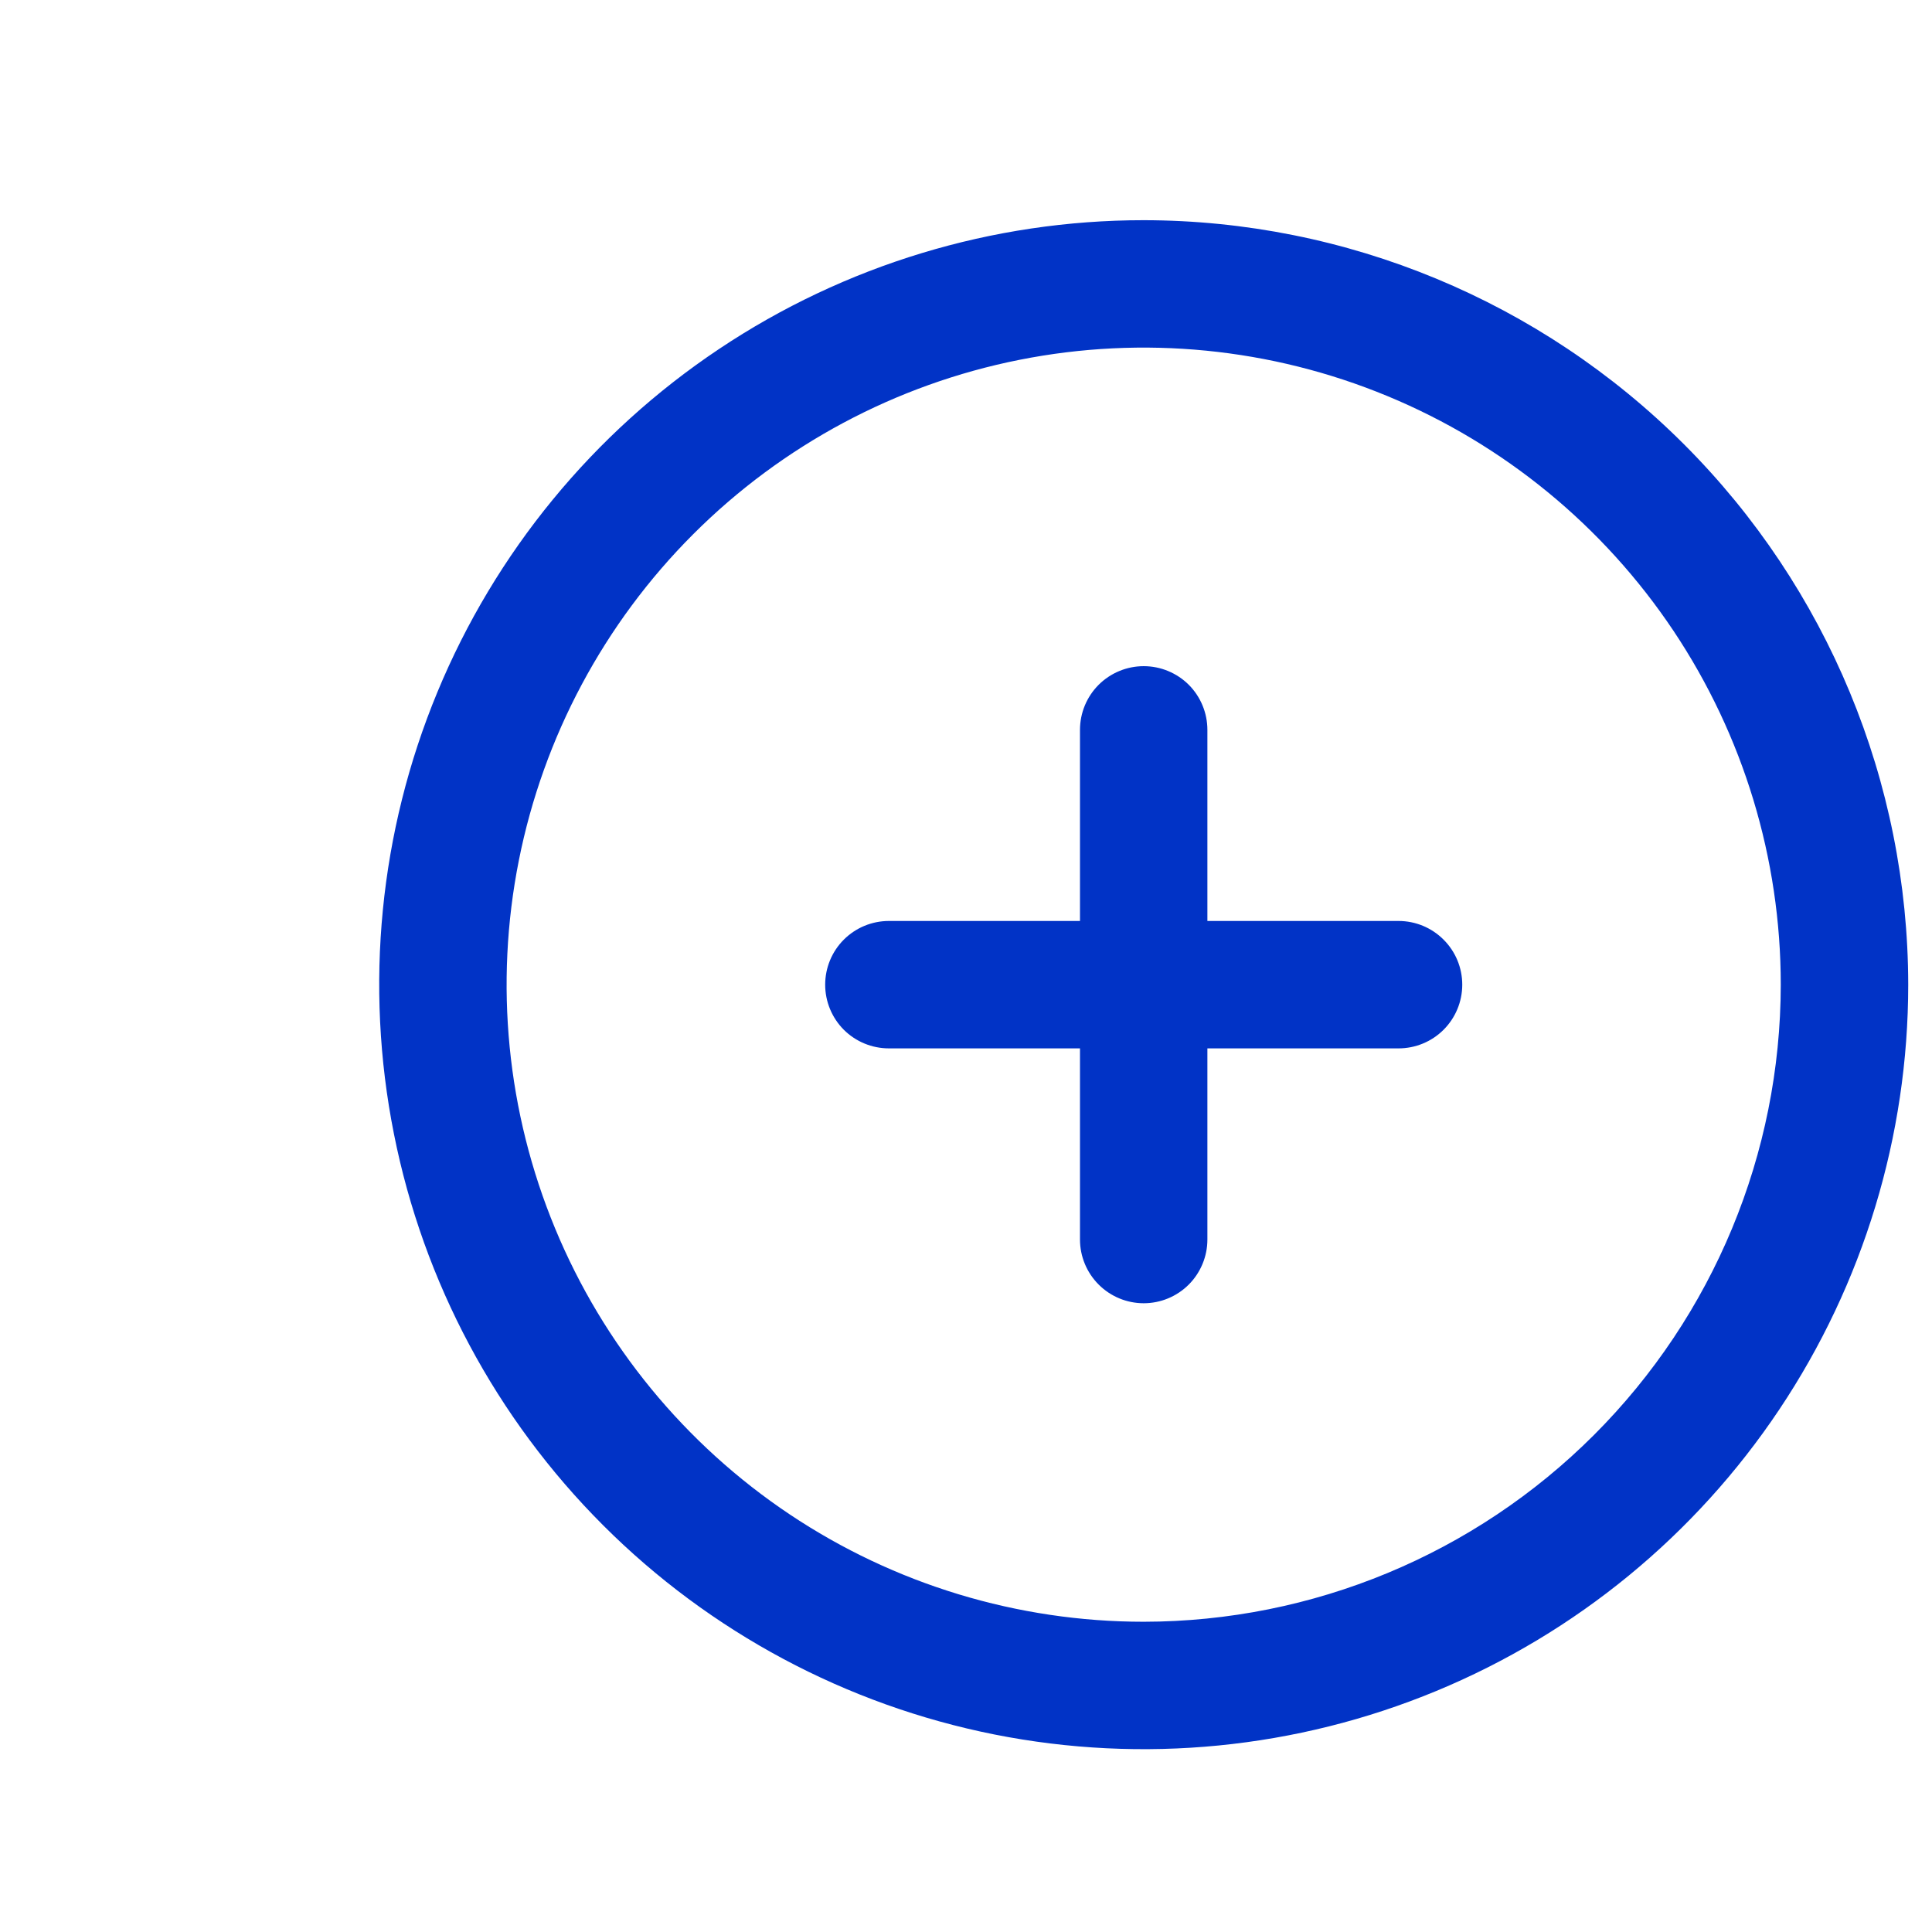 <svg width="36" height="36" viewBox="0 0 36 36" fill="none" xmlns="http://www.w3.org/2000/svg">
<g clip-path="url(#clip0_2573_349)">
<path d="M21.311 4.103C18.494 4.103 15.74 4.938 13.397 6.504C11.054 8.069 9.228 10.294 8.15 12.897C7.072 15.5 6.79 18.364 7.34 21.127C7.889 23.891 9.246 26.429 11.238 28.421C13.23 30.413 15.769 31.77 18.532 32.32C21.296 32.869 24.16 32.587 26.763 31.509C29.366 30.431 31.591 28.605 33.156 26.262C34.721 23.92 35.557 21.166 35.557 18.348C35.553 14.571 34.05 10.95 31.38 8.28C28.709 5.609 25.088 4.107 21.311 4.103ZM21.311 30.219C18.963 30.219 16.668 29.523 14.716 28.219C12.764 26.914 11.242 25.06 10.344 22.891C9.445 20.722 9.21 18.335 9.668 16.032C10.126 13.729 11.257 11.614 12.917 9.954C14.577 8.294 16.693 7.163 18.995 6.705C21.298 6.247 23.685 6.482 25.854 7.381C28.023 8.279 29.877 9.801 31.182 11.753C32.486 13.705 33.182 16 33.182 18.348C33.179 21.495 31.927 24.513 29.702 26.738C27.476 28.964 24.459 30.216 21.311 30.219ZM27.247 18.348C27.247 18.663 27.122 18.965 26.899 19.188C26.677 19.41 26.375 19.535 26.06 19.535H22.498V23.097C22.498 23.411 22.373 23.713 22.151 23.936C21.928 24.159 21.626 24.284 21.311 24.284C20.997 24.284 20.695 24.159 20.472 23.936C20.249 23.713 20.124 23.411 20.124 23.097V19.535H16.563C16.248 19.535 15.946 19.41 15.723 19.188C15.501 18.965 15.376 18.663 15.376 18.348C15.376 18.033 15.501 17.731 15.723 17.509C15.946 17.286 16.248 17.161 16.563 17.161H20.124V13.6C20.124 13.285 20.249 12.983 20.472 12.76C20.695 12.538 20.997 12.413 21.311 12.413C21.626 12.413 21.928 12.538 22.151 12.76C22.373 12.983 22.498 13.285 22.498 13.6V17.161H26.06C26.375 17.161 26.677 17.286 26.899 17.509C27.122 17.731 27.247 18.033 27.247 18.348Z" fill="#0133C6"/>
</g>
<defs>
<clipPath id="clip0_2573_349">
<rect width="35.095" height="35.095" fill="white" transform="translate(0.486 0.8)"/>
</clipPath>
</defs>
</svg>
